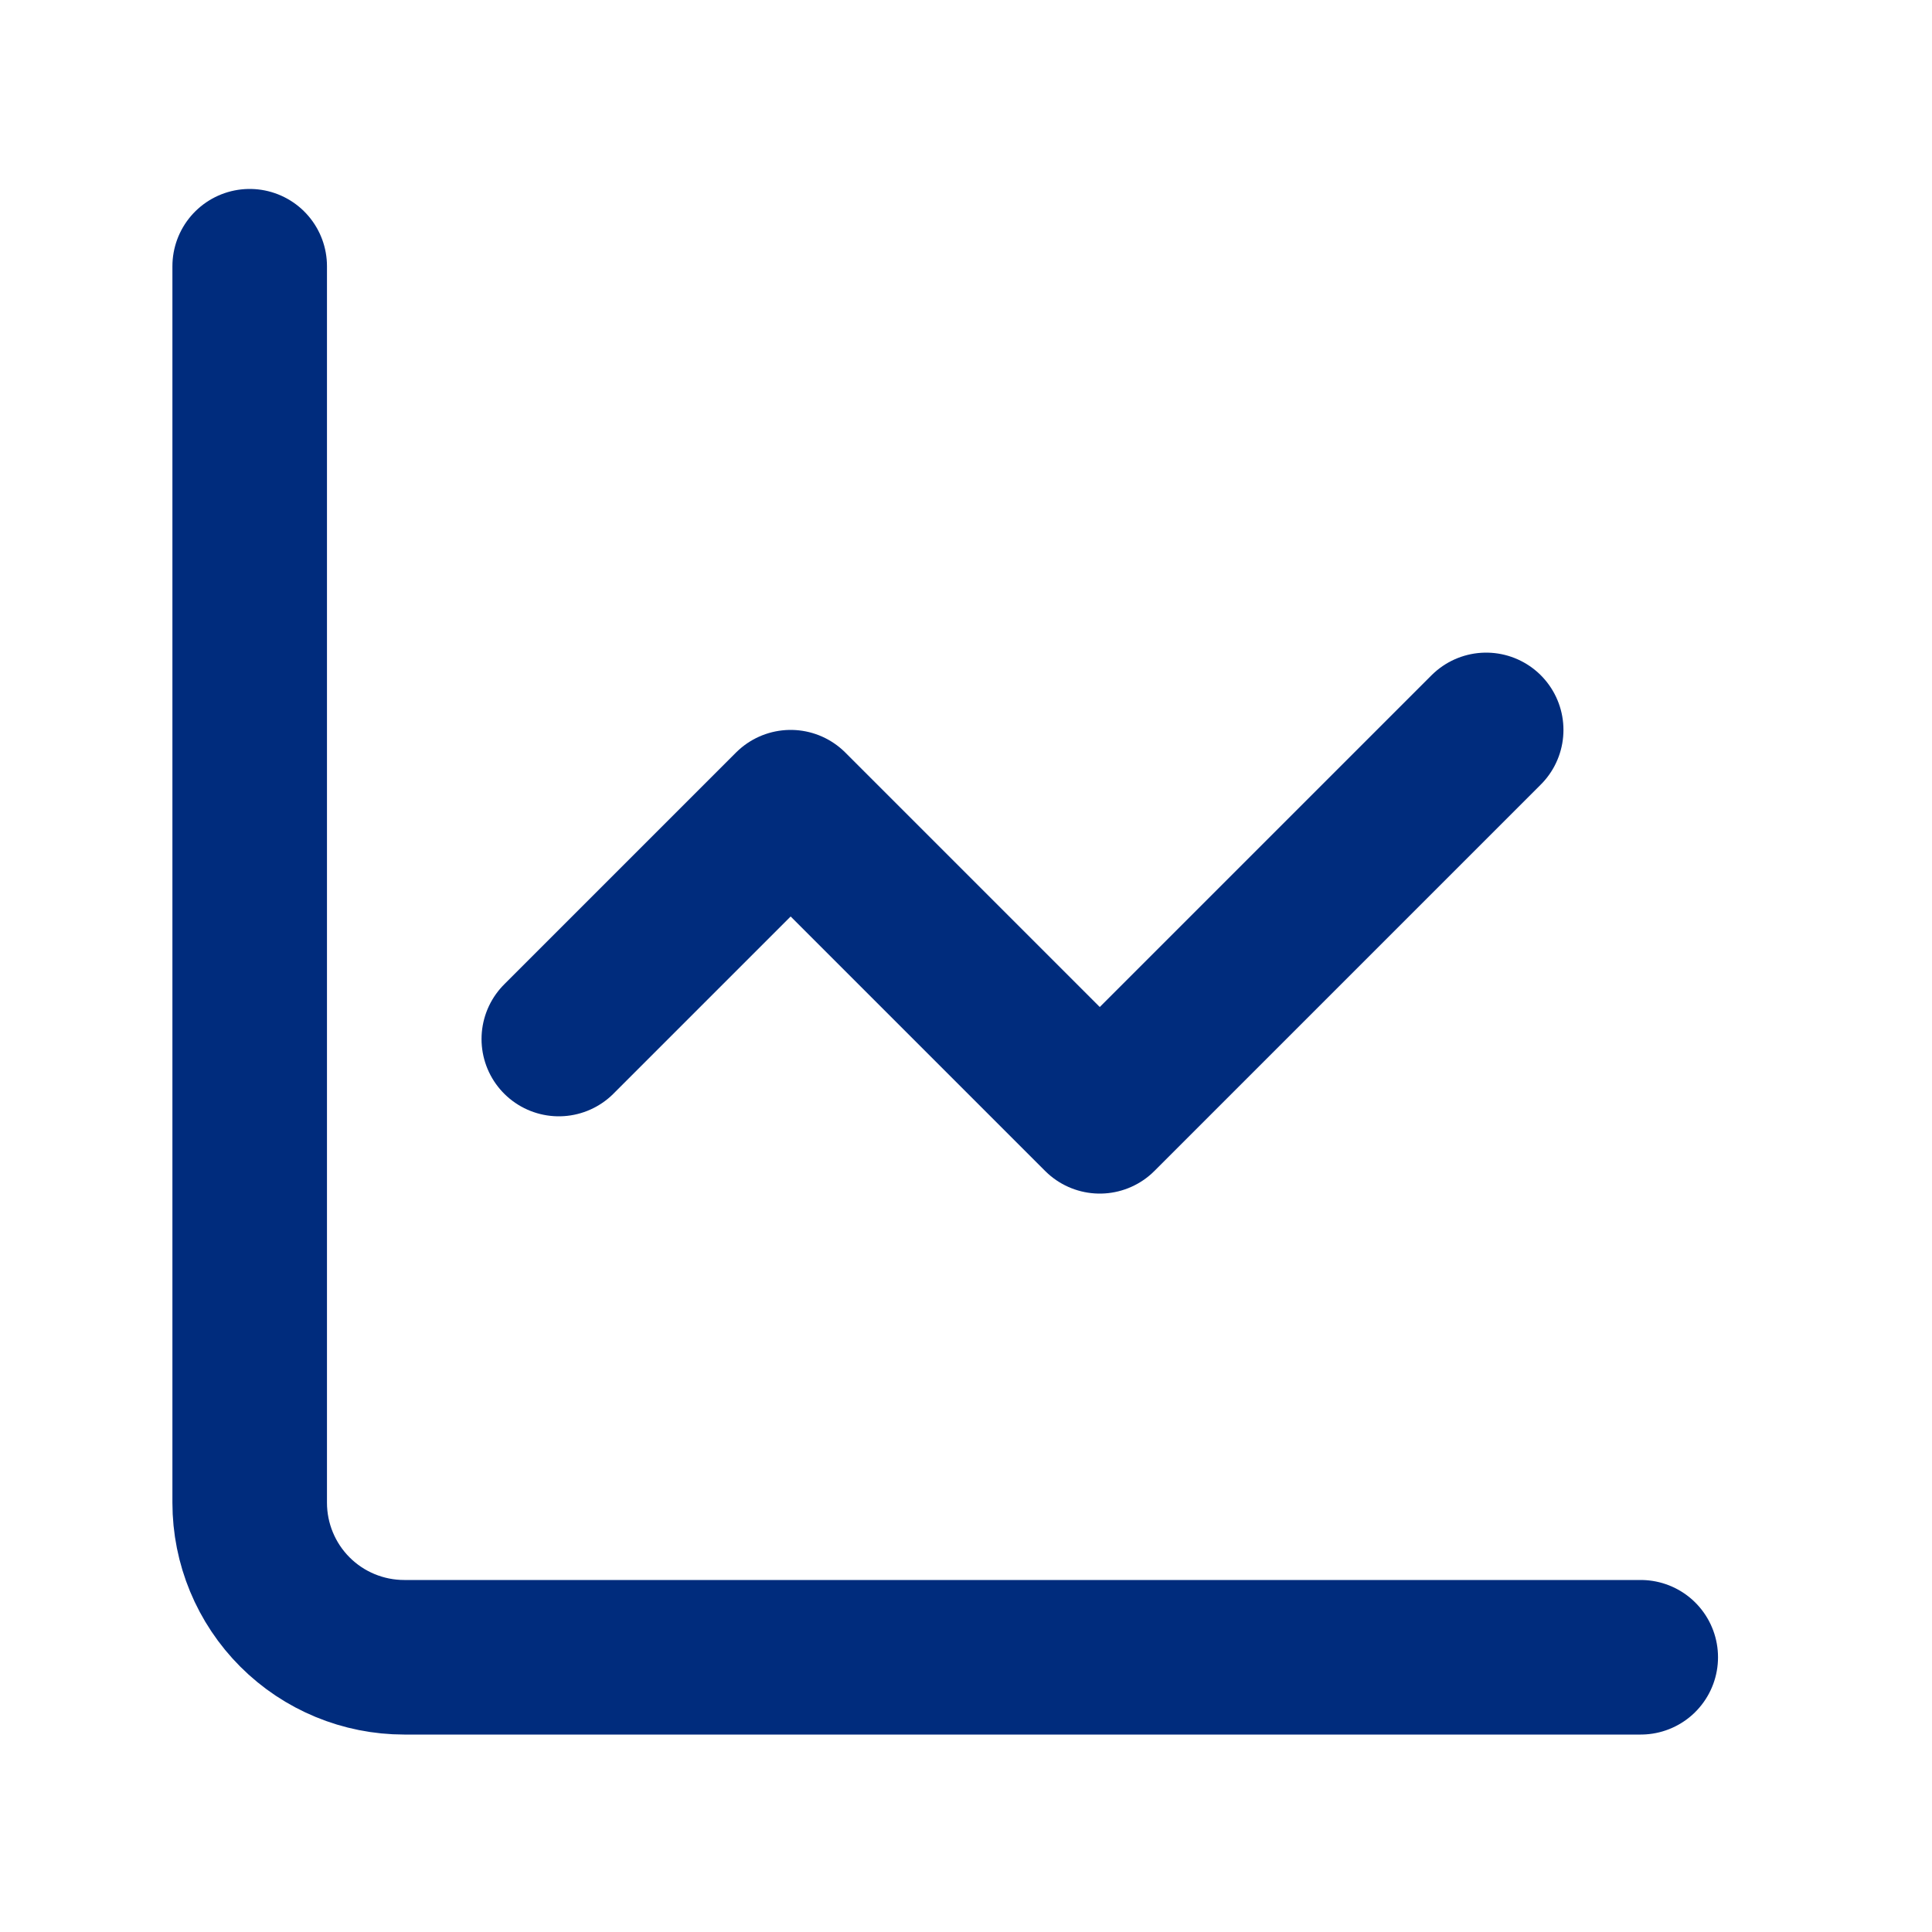 <svg width="25" height="25" viewBox="0 0 25 25" fill="none" xmlns="http://www.w3.org/2000/svg">
<path d="M3.231 3.445V19.445C3.231 19.976 3.442 20.485 3.817 20.86C4.192 21.235 4.701 21.445 5.231 21.445H21.231" stroke="#002C7D" stroke-width="2" stroke-linecap="round" stroke-linejoin="round"/>
<path d="M19.231 9.445L14.231 14.445L10.231 10.445L7.231 13.445" stroke="#002C7D" stroke-width="2" stroke-linecap="round" stroke-linejoin="round"/>
</svg>
